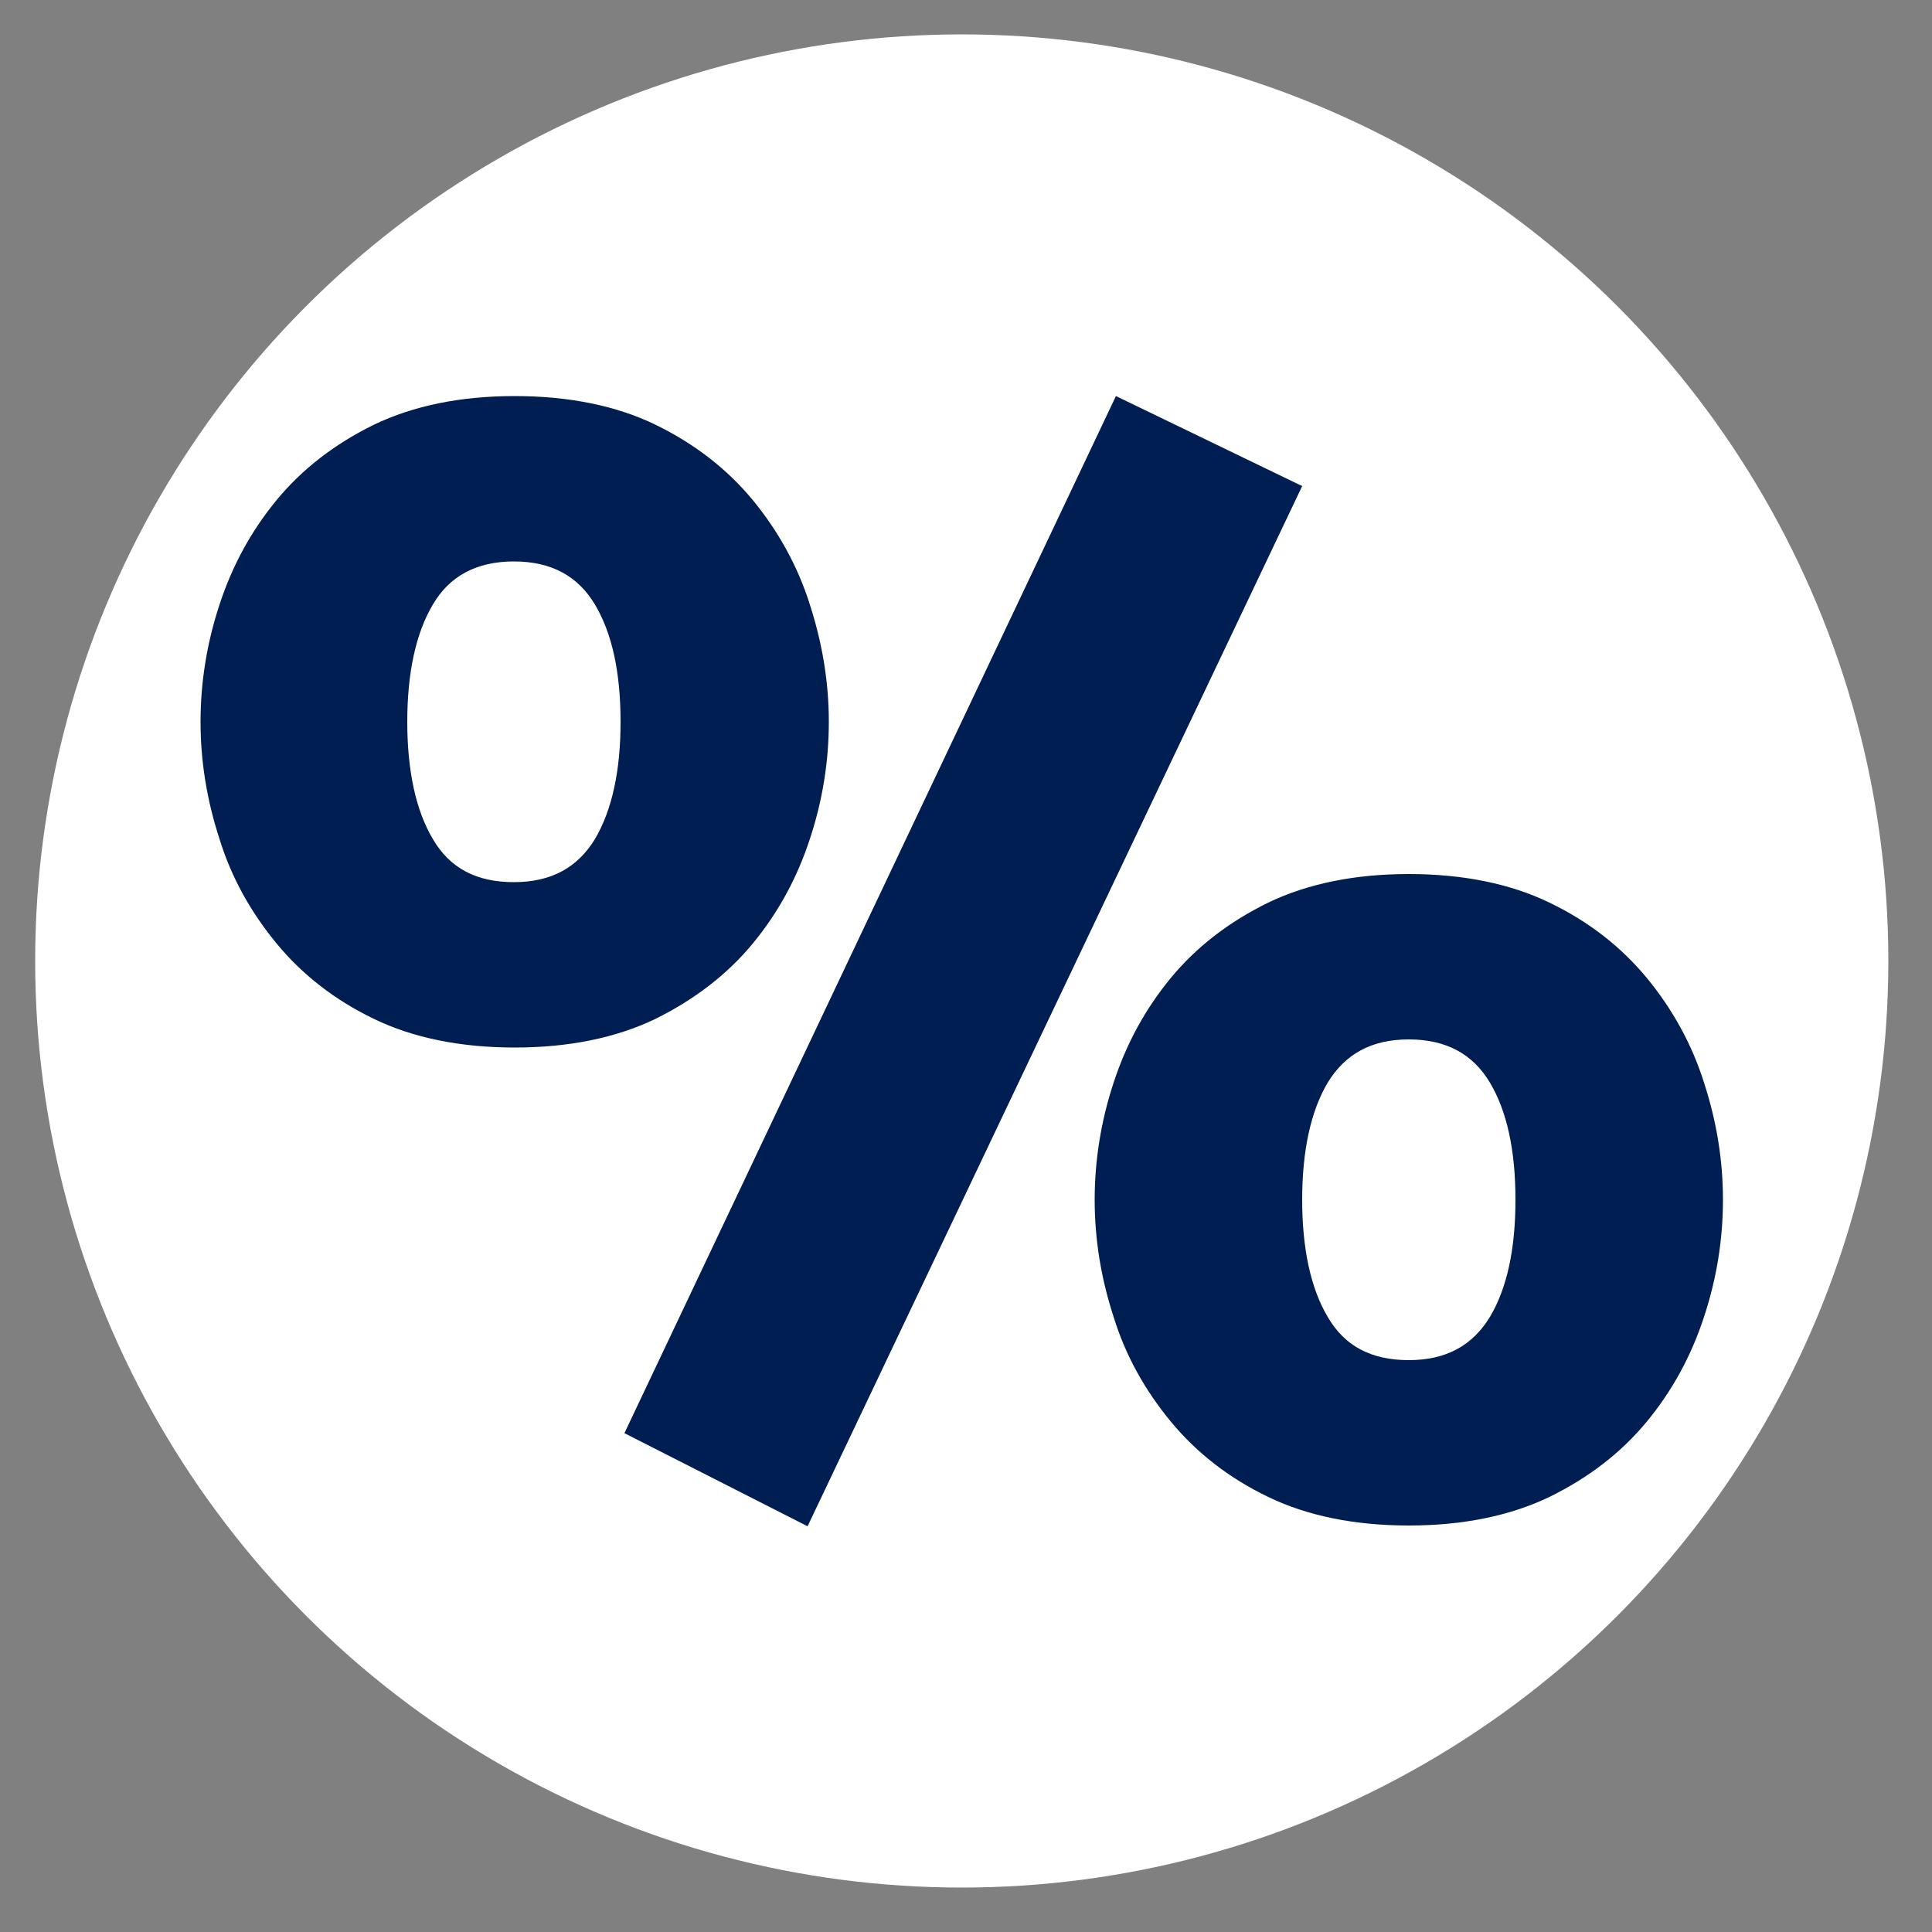<?xml version="1.0" encoding="UTF-8"?>
<svg id="Ebene_1" xmlns="http://www.w3.org/2000/svg" version="1.1" viewBox="0 0 500 500">
  <rect x="0" y="0" width="500" height="500" fill="#808080" stroke="none"/>
  <!-- Generator: Adobe Illustrator 29.0.1, SVG Export Plug-In . SVG Version: 2.1.0 Build 192)  -->
  <defs>
    <style>
      .st0 {
        fill: #001e51;
      }

      .st1 {
        fill: #fff;
      }
    </style>
  </defs>
  <circle class="st1" cx="248.9" cy="248.7" r="239.8"/>
  <path class="st0" d="M214.5,186.8c0,10.2-1.6,20.3-4.9,30.3-3.3,10.1-8.2,19.1-14.8,27.1s-15.1,14.5-25.2,19.5c-10.2,4.9-22.4,7.4-36.4,7.4s-26.3-2.5-36.4-7.4c-10.2-4.9-18.6-11.5-25.2-19.5-6.6-8-11.7-17-14.8-27.1-3.3-10.1-4.9-20.2-4.9-30.3s1.6-20.3,4.9-30.3c3.3-10.1,8.2-19.1,14.8-27.1s15-14.5,25.2-19.5c10.2-4.9,22.4-7.4,36.4-7.4s26.3,2.5,36.4,7.4c10.1,4.9,18.6,11.5,25.2,19.5,6.6,8,11.7,17.2,14.8,27.1,3.2,9.9,4.9,20,4.9,30.3ZM160.6,186.8c0-12.8-2.2-22.9-6.6-30.3-4.4-7.4-11.3-11.2-21-11.2s-16.7,3.8-21,11.2c-4.4,7.4-6.6,17.7-6.6,30.3s2.2,22.9,6.6,30.3c4.4,7.6,11.3,11.2,21,11.2s16.5-3.8,21-11.2c4.4-7.5,6.6-17.6,6.6-30.3ZM288.8,102.5l48.2,23.3-128,269.2-47.4-24.1,127.2-268.4ZM445.9,310.5c0,10.2-1.6,20.3-4.9,30.3-3.3,10.1-8.2,19.1-14.8,27.1s-15,14.5-25.2,19.5c-10.2,4.9-22.4,7.4-36.4,7.4s-26.3-2.5-36.4-7.4c-10.2-4.9-18.6-11.5-25.2-19.5s-11.7-17-14.8-27.1c-3.3-10.1-4.9-20.2-4.9-30.3s1.6-20.3,4.9-30.3c3.3-10.1,8.2-19.1,14.8-27.1,6.6-8,15-14.5,25.2-19.5,10.2-4.9,22.4-7.4,36.4-7.4s26.3,2.5,36.4,7.4c10.2,4.9,18.6,11.5,25.2,19.5s11.7,17.2,14.8,27.1c3.3,10.1,4.9,20.2,4.9,30.3ZM392.2,310.5c0-12.8-2.2-22.9-6.6-30.3s-11.3-11.2-21-11.2-16.5,3.8-21,11.2c-4.4,7.4-6.6,17.7-6.6,30.3s2.2,22.9,6.6,30.3c4.4,7.6,11.3,11.2,21,11.2s16.5-3.8,21-11.2c4.4-7.4,6.6-17.5,6.6-30.3Z"/>
</svg>